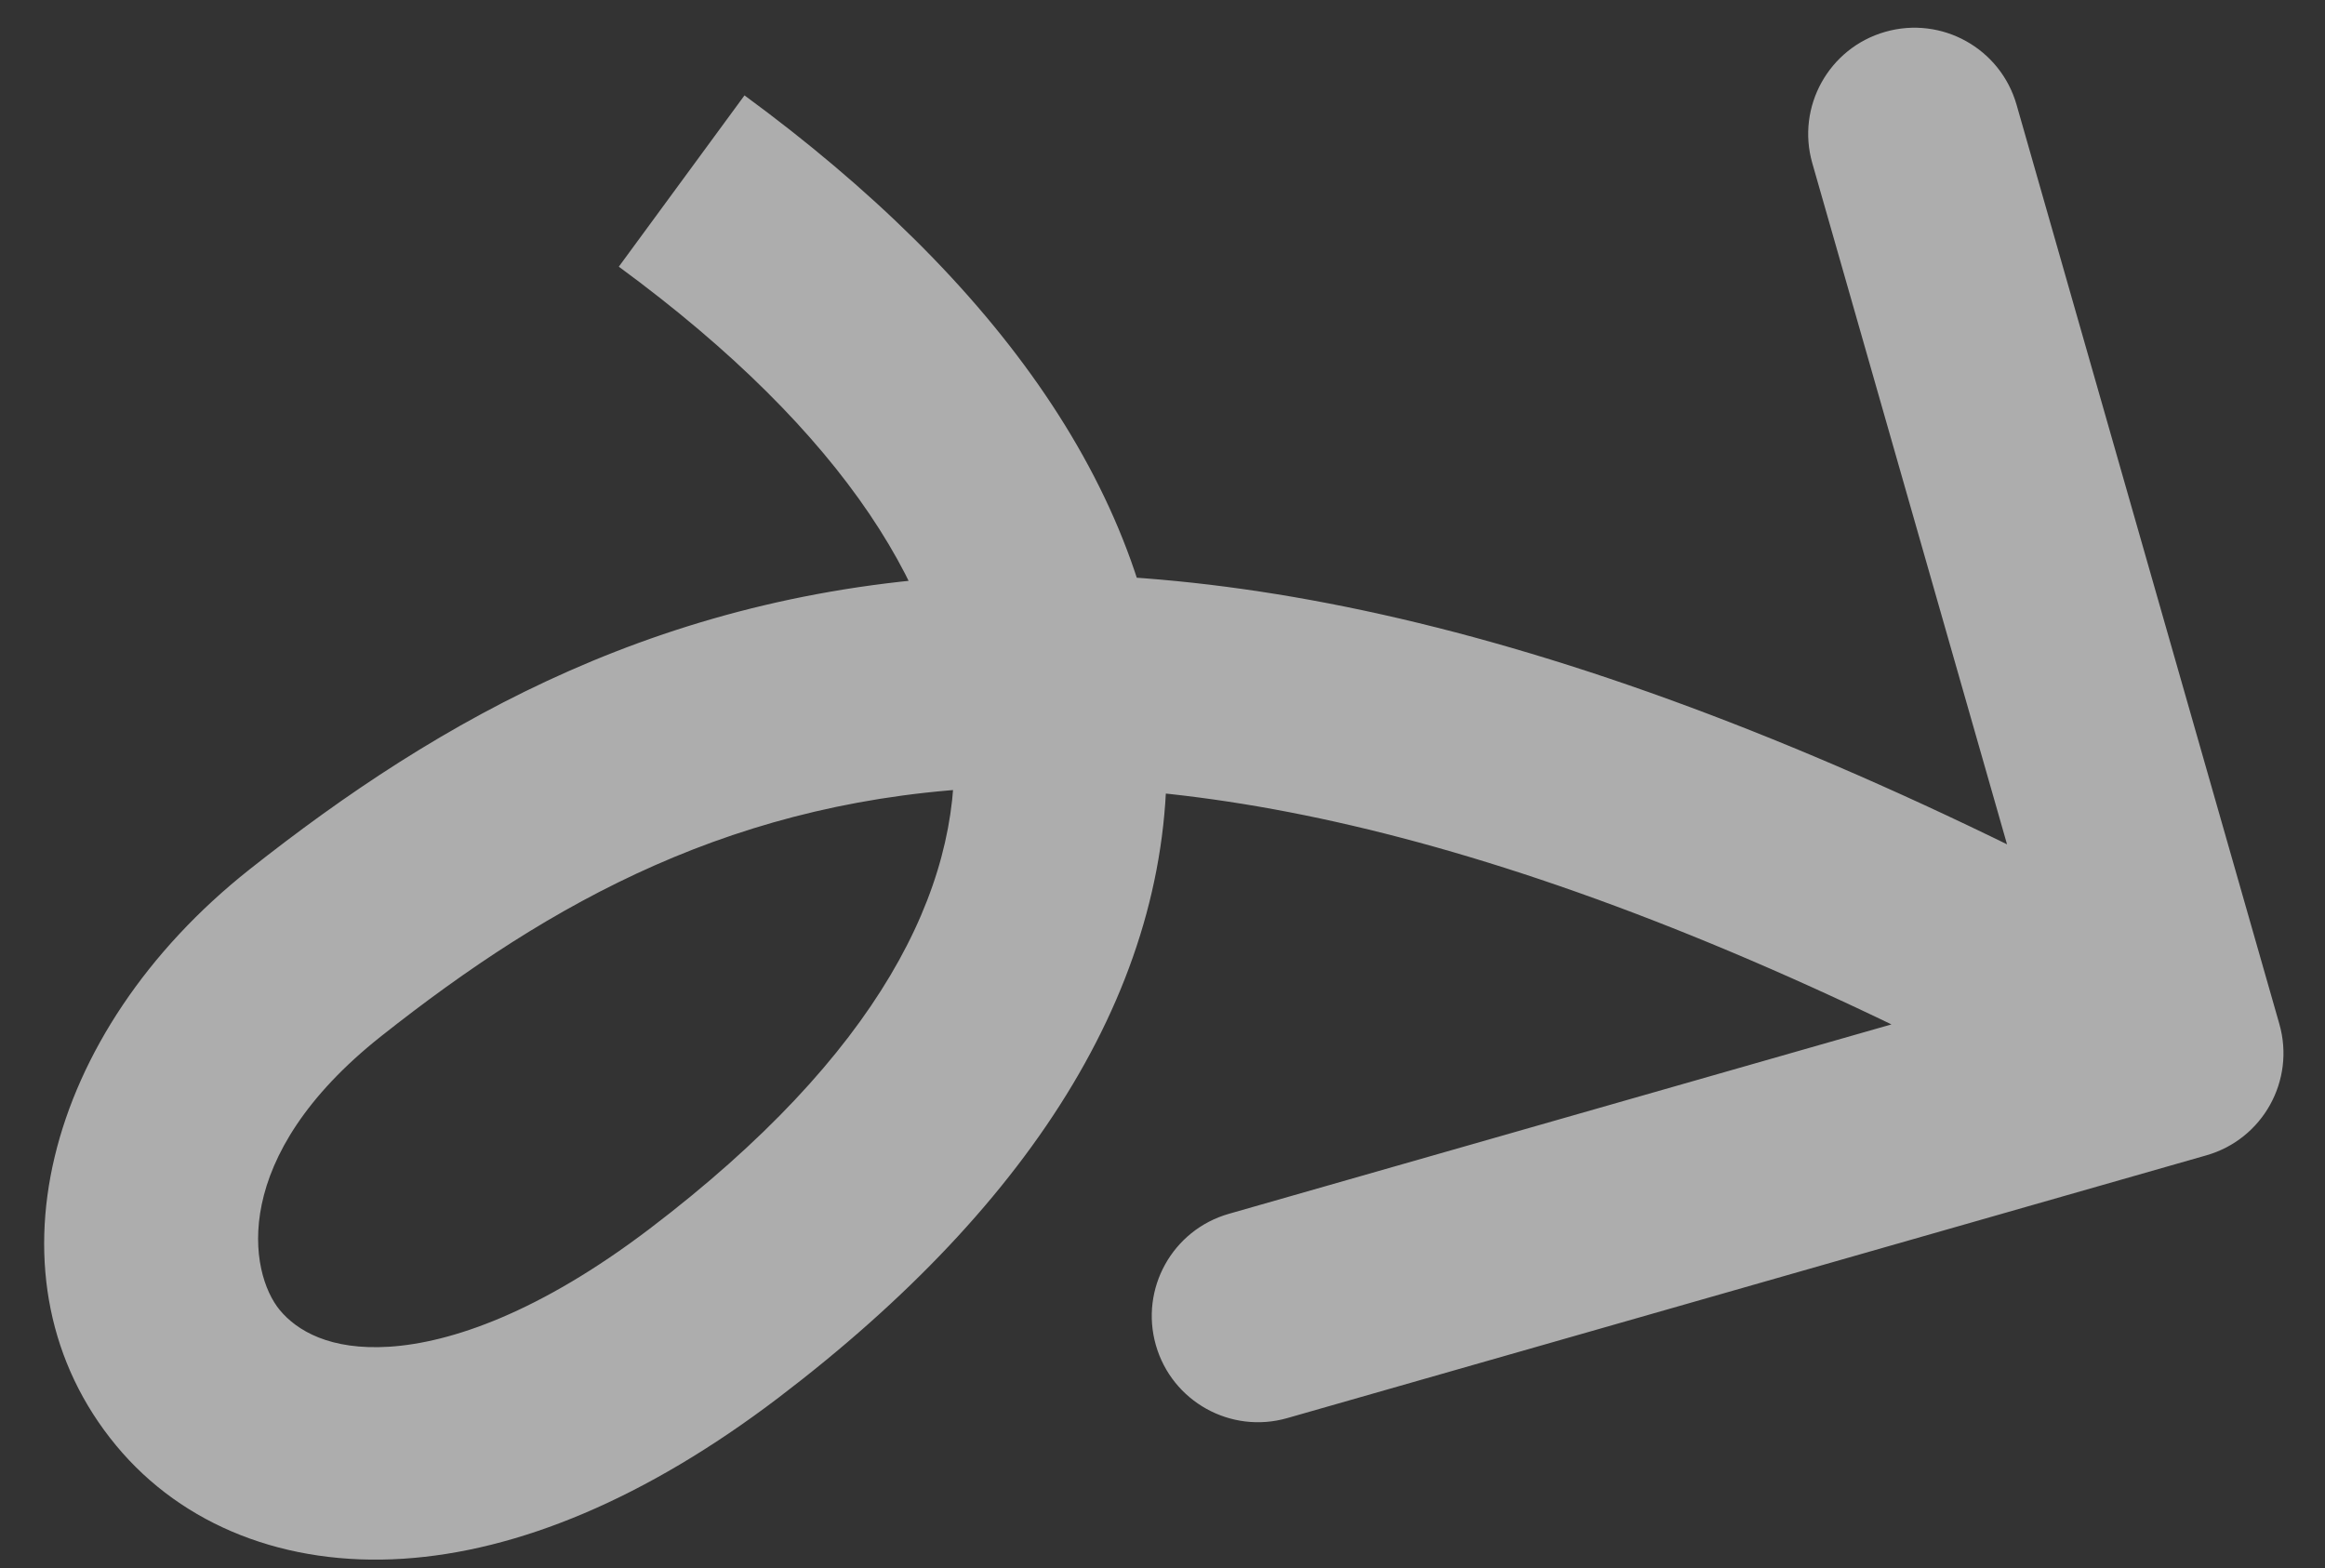 <svg width="777" height="524" viewBox="0 0 777 524" fill="none" xmlns="http://www.w3.org/2000/svg">
<rect x="0" y="0" width="777" height="524" fill="#333333" stroke="none"/>
<g clip-path="url(#clip0_23_344)">
<path opacity="0.6" d="M737.37 386.096C756.221 380.707 767.134 361.057 761.745 342.206L673.925 35.012C668.535 16.161 648.885 5.248 630.034 10.637C611.183 16.026 600.27 35.677 605.659 54.528L683.722 327.589L410.661 405.651C391.81 411.04 380.897 430.691 386.286 449.542C391.675 468.393 411.326 479.306 430.177 473.916L737.37 386.096ZM206.803 89.121C283.098 145.105 316.508 200.17 318.779 249.092C321.005 297.049 293.775 352.355 217.145 410.611L260.115 467.133C345.991 401.847 393.46 326.752 389.702 245.8C385.99 165.814 332.735 93.464 248.806 31.878L206.803 89.121ZM217.145 410.611C180.198 438.7 150.603 448.742 130.14 450.059C110.265 451.338 99.179 444.658 93.513 437.823C83.172 425.347 76.431 386.587 127.463 346.22L83.416 290.535C14.681 344.904 -6.718 428.161 38.852 483.134C61.142 510.024 95.653 523.426 134.699 520.913C173.159 518.438 215.809 500.815 260.115 467.133L217.145 410.611ZM127.463 346.22C184.063 301.45 246.121 266.503 333.212 263.147C421.576 259.743 540.556 288.688 710.377 382.999L744.848 320.928C569.084 223.317 436.862 188.101 330.478 192.2C222.821 196.348 146.585 240.569 83.416 290.535L127.463 346.22Z" fill="white"/>
</g>
<defs>
<clipPath id="clip0_23_344">
<rect width="777" height="524" fill="white"/>
</clipPath>
</defs>
</svg>
